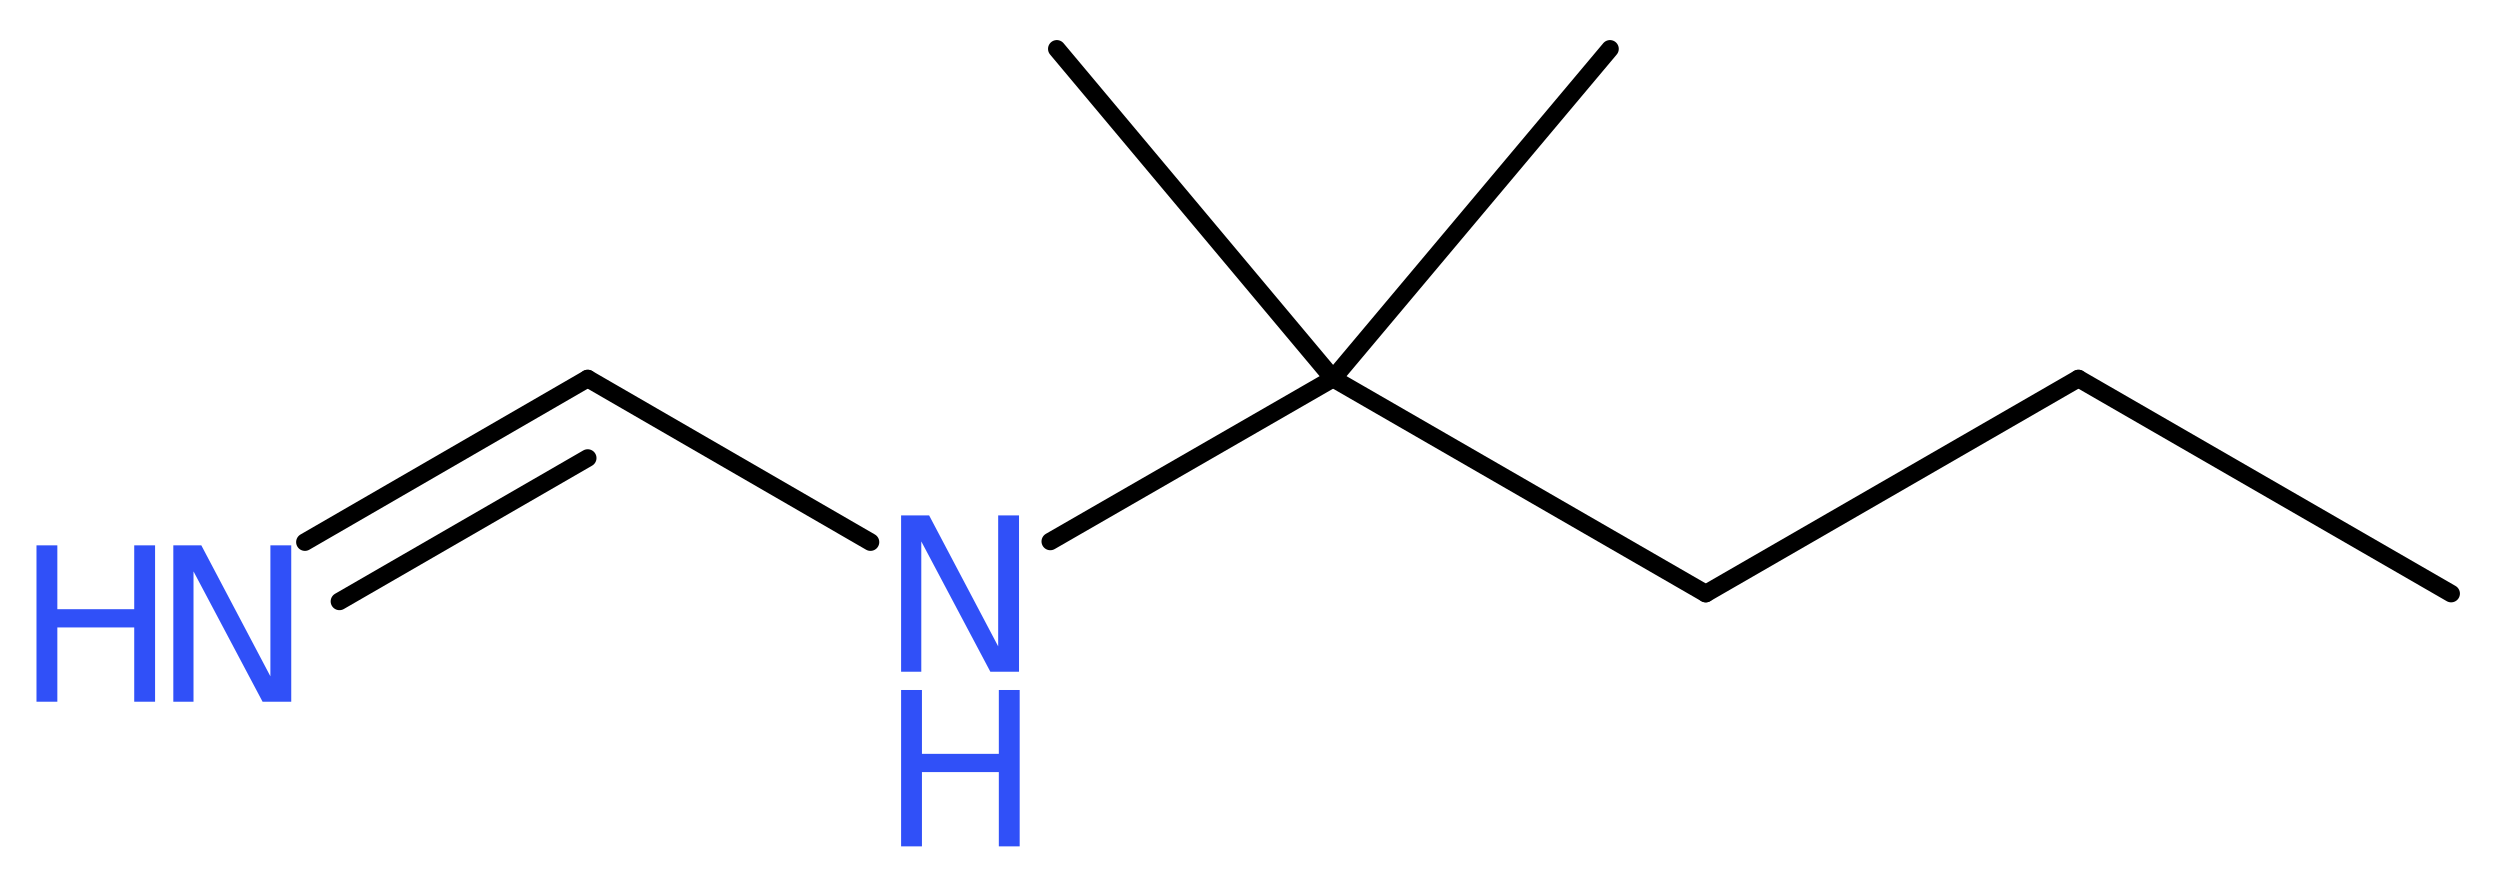 <?xml version='1.0' encoding='UTF-8'?>
<!DOCTYPE svg PUBLIC "-//W3C//DTD SVG 1.1//EN" "http://www.w3.org/Graphics/SVG/1.1/DTD/svg11.dtd">
<svg version='1.2' xmlns='http://www.w3.org/2000/svg' xmlns:xlink='http://www.w3.org/1999/xlink' width='38.37mm' height='13.55mm' viewBox='0 0 38.37 13.55'>
  <desc>Generated by the Chemistry Development Kit (http://github.com/cdk)</desc>
  <g stroke-linecap='round' stroke-linejoin='round' stroke='#000000' stroke-width='.27' fill='#3050F8'>
    <rect x='.0' y='.0' width='39.0' height='14.0' fill='#FFFFFF' stroke='none'/>
    <g id='mol1' class='mol'>
      <line id='mol1bnd1' class='bond' x1='37.62' y1='9.11' x2='31.9' y2='5.81'/>
      <line id='mol1bnd2' class='bond' x1='31.9' y1='5.81' x2='26.18' y2='9.11'/>
      <line id='mol1bnd3' class='bond' x1='26.18' y1='9.11' x2='20.46' y2='5.81'/>
      <line id='mol1bnd4' class='bond' x1='20.46' y1='5.81' x2='24.71' y2='.75'/>
      <line id='mol1bnd5' class='bond' x1='20.46' y1='5.81' x2='16.22' y2='.75'/>
      <line id='mol1bnd6' class='bond' x1='20.46' y1='5.81' x2='16.12' y2='8.31'/>
      <line id='mol1bnd7' class='bond' x1='13.36' y1='8.32' x2='9.02' y2='5.81'/>
      <g id='mol1bnd8' class='bond'>
        <line x1='9.02' y1='5.81' x2='4.68' y2='8.32'/>
        <line x1='9.02' y1='7.03' x2='5.21' y2='9.23'/>
      </g>
      <g id='mol1atm7' class='atom'>
        <path d='M13.83 7.91h.43l1.06 2.01v-2.01h.32v2.4h-.44l-1.06 -2.0v2.0h-.31v-2.4z' stroke='none'/>
        <path d='M13.83 10.59h.32v.98h1.18v-.98h.32v2.4h-.32v-1.14h-1.18v1.14h-.32v-2.4z' stroke='none'/>
      </g>
      <g id='mol1atm9' class='atom'>
        <path d='M2.66 8.37h.43l1.06 2.01v-2.01h.32v2.4h-.44l-1.06 -2.0v2.0h-.31v-2.4z' stroke='none'/>
        <path d='M.56 8.37h.32v.98h1.18v-.98h.32v2.4h-.32v-1.14h-1.18v1.14h-.32v-2.4z' stroke='none'/>
      </g>
    </g>
  </g>
</svg>
